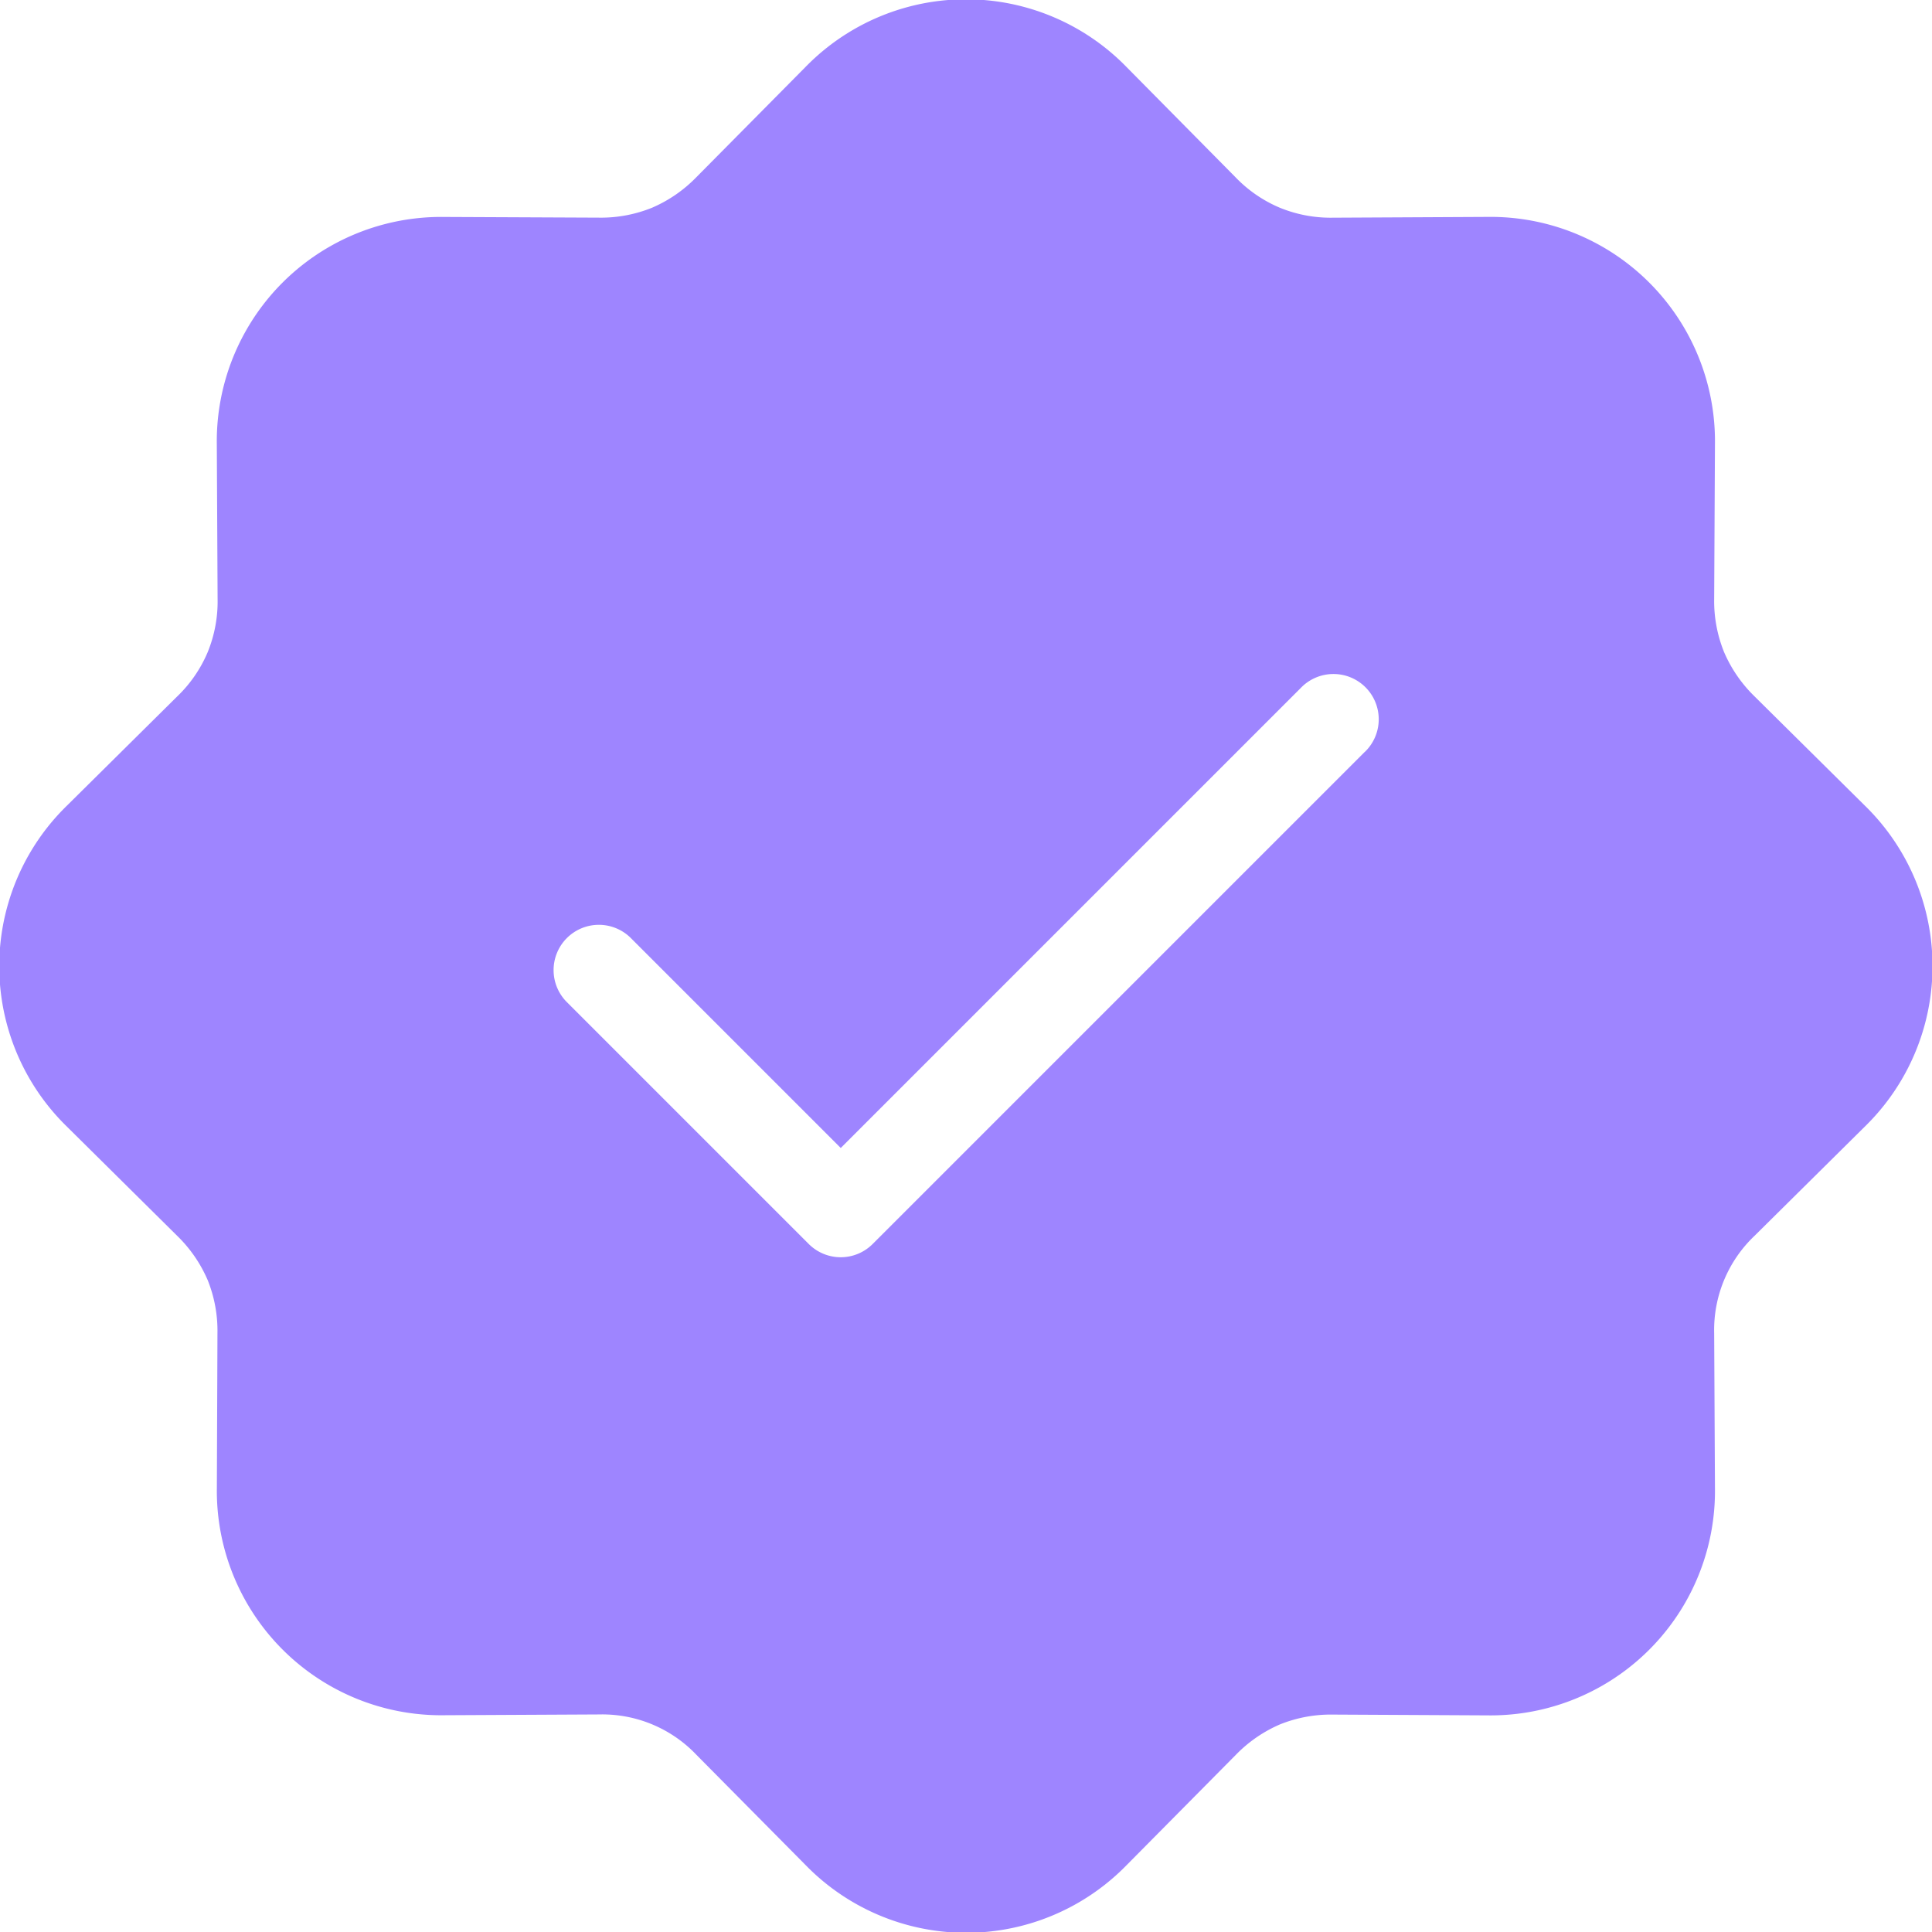 <svg xmlns="http://www.w3.org/2000/svg" width="41.65" height="41.65" viewBox="0 0 41.65 41.65">
  <path id="Path_71" data-name="Path 71" d="M5.7,29.758,5.687,33.1a4.837,4.837,0,0,0,4.9,4.9l3.34-.017a2.8,2.8,0,0,1,2.1.872l2.35,2.373a4.832,4.832,0,0,0,6.926,0l2.35-2.373A2.961,2.961,0,0,1,28.6,38.2a2.929,2.929,0,0,1,1.143-.214l3.34.017a4.837,4.837,0,0,0,4.9-4.9l-.017-3.34a2.8,2.8,0,0,1,.872-2.1l2.373-2.35a4.832,4.832,0,0,0,0-6.926l-2.373-2.35a2.961,2.961,0,0,1-.658-.955,2.929,2.929,0,0,1-.214-1.143l.017-3.34a4.837,4.837,0,0,0-4.9-4.9l-3.34.017A2.888,2.888,0,0,1,28.6,5.5a2.868,2.868,0,0,1-.955-.658L25.3,2.47a4.832,4.832,0,0,0-6.926,0l-2.35,2.373a2.961,2.961,0,0,1-.955.658,2.929,2.929,0,0,1-1.143.214L10.586,5.7a4.837,4.837,0,0,0-4.9,4.9l.017,3.34a2.888,2.888,0,0,1-.214,1.143,2.868,2.868,0,0,1-.658.955l-2.373,2.35a4.832,4.832,0,0,0,0,6.926l2.373,2.35a2.961,2.961,0,0,1,.658.955A2.929,2.929,0,0,1,5.7,29.758ZM30.435,17.231,19.826,27.84a.974.974,0,0,1-1.38,0l-5.2-5.2a.976.976,0,1,1,1.38-1.38l4.511,4.511,9.918-9.918a.976.976,0,1,1,1.38,1.38Z" transform="translate(-1.012 -1.023)" fill="#9e85ff" fill-rule="evenodd"/>
</svg>
